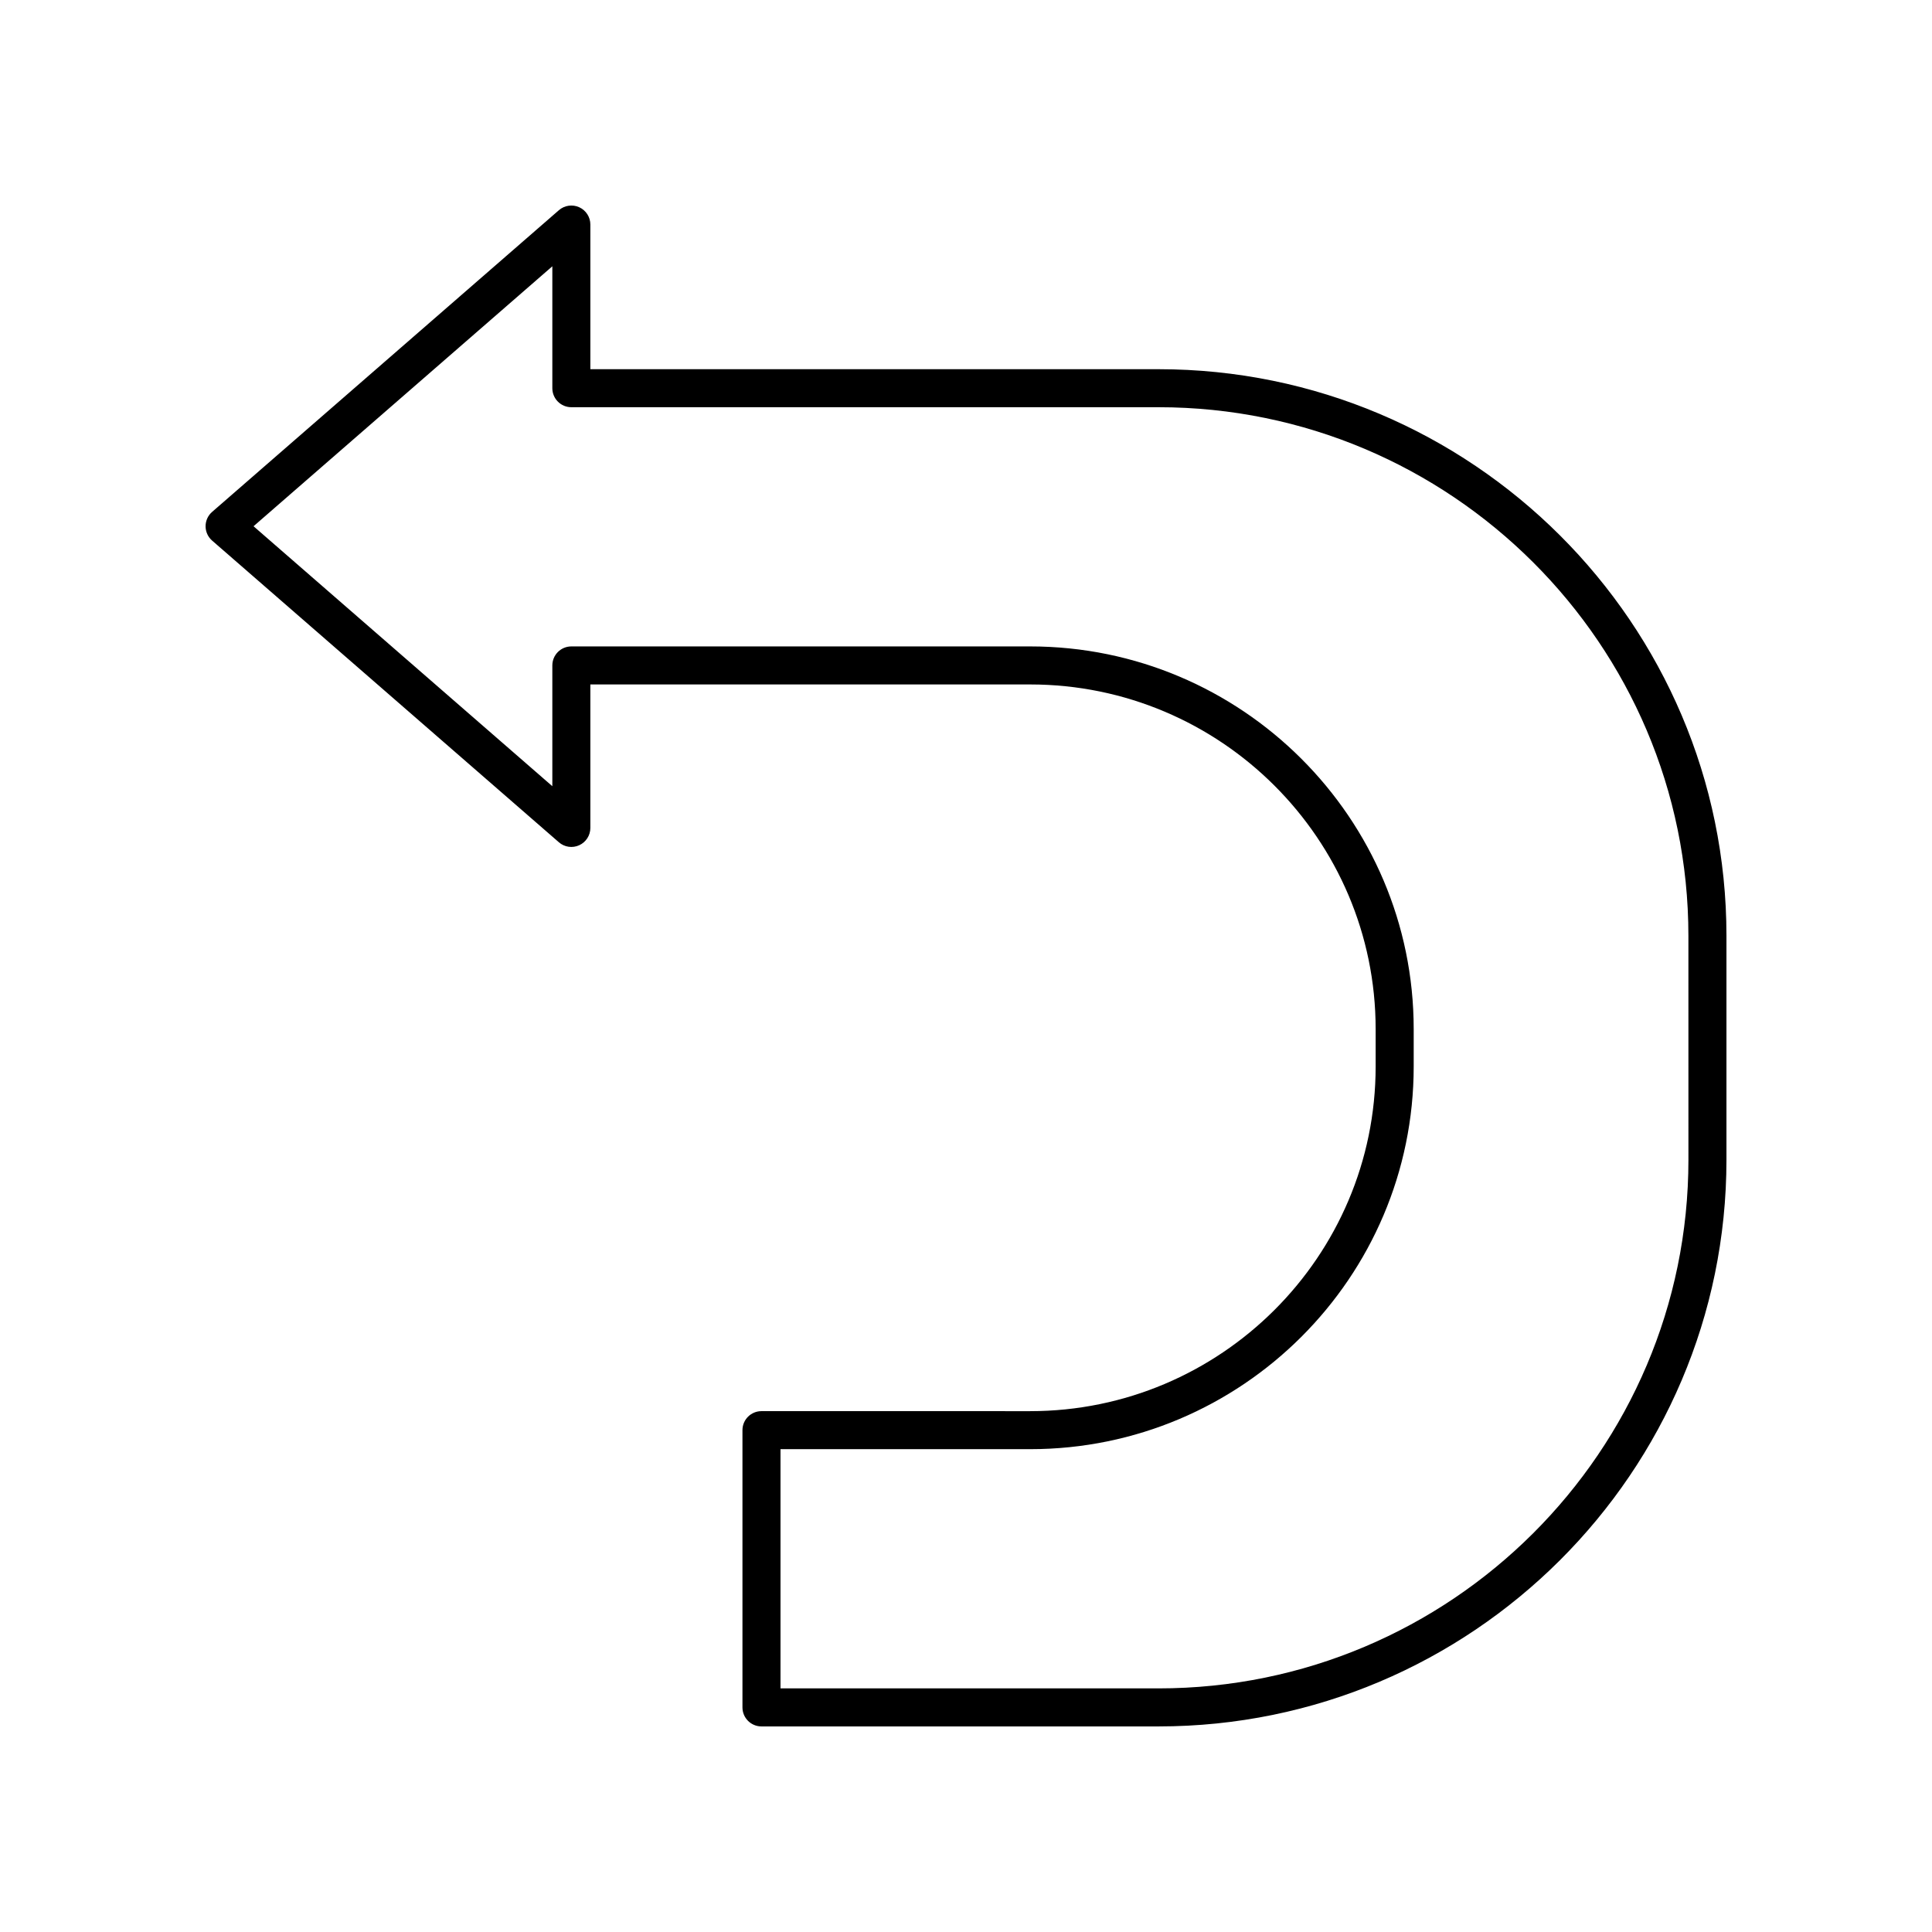 <?xml version="1.0" encoding="UTF-8"?>
<!-- Uploaded to: ICON Repo, www.svgrepo.com, Generator: ICON Repo Mixer Tools -->
<svg fill="#000000" width="800px" height="800px" version="1.1" viewBox="144 144 512 512" xmlns="http://www.w3.org/2000/svg">
 <path d="m451.02 241.84h-150.57v-38.332c0-1.977-1.152-3.766-2.949-4.586-1.797-0.816-3.902-0.512-5.394 0.785l-91.898 79.953c-1.102 0.957-1.73 2.34-1.73 3.801 0 1.457 0.633 2.844 1.73 3.801l91.898 79.949c1.492 1.301 3.598 1.605 5.394 0.785s2.949-2.609 2.949-4.586v-38.023h116.55c50.488 0 91.559 40.973 91.559 91.336v9.918c0 50.359-41.074 91.332-91.559 91.332l-71.203-0.004c-2.781 0-5.039 2.254-5.039 5.039v73.473c0 2.781 2.254 5.039 5.039 5.039h105.22c82.988 0 150.51-67.367 150.51-150.17v-59.348c0-82.801-67.52-150.16-150.51-150.16zm140.43 209.51c0 77.246-62.996 140.09-140.43 140.09h-100.18v-63.395h66.164c56.043 0 101.64-45.492 101.64-101.41v-9.918c0-55.918-45.594-101.41-101.64-101.41h-121.59c-2.781 0-5.039 2.254-5.039 5.039v32.004l-79.184-68.891 79.184-68.891v32.309c0 2.781 2.254 5.039 5.039 5.039h155.6c77.438-0.004 140.43 62.84 140.43 140.09z"/>
</svg>